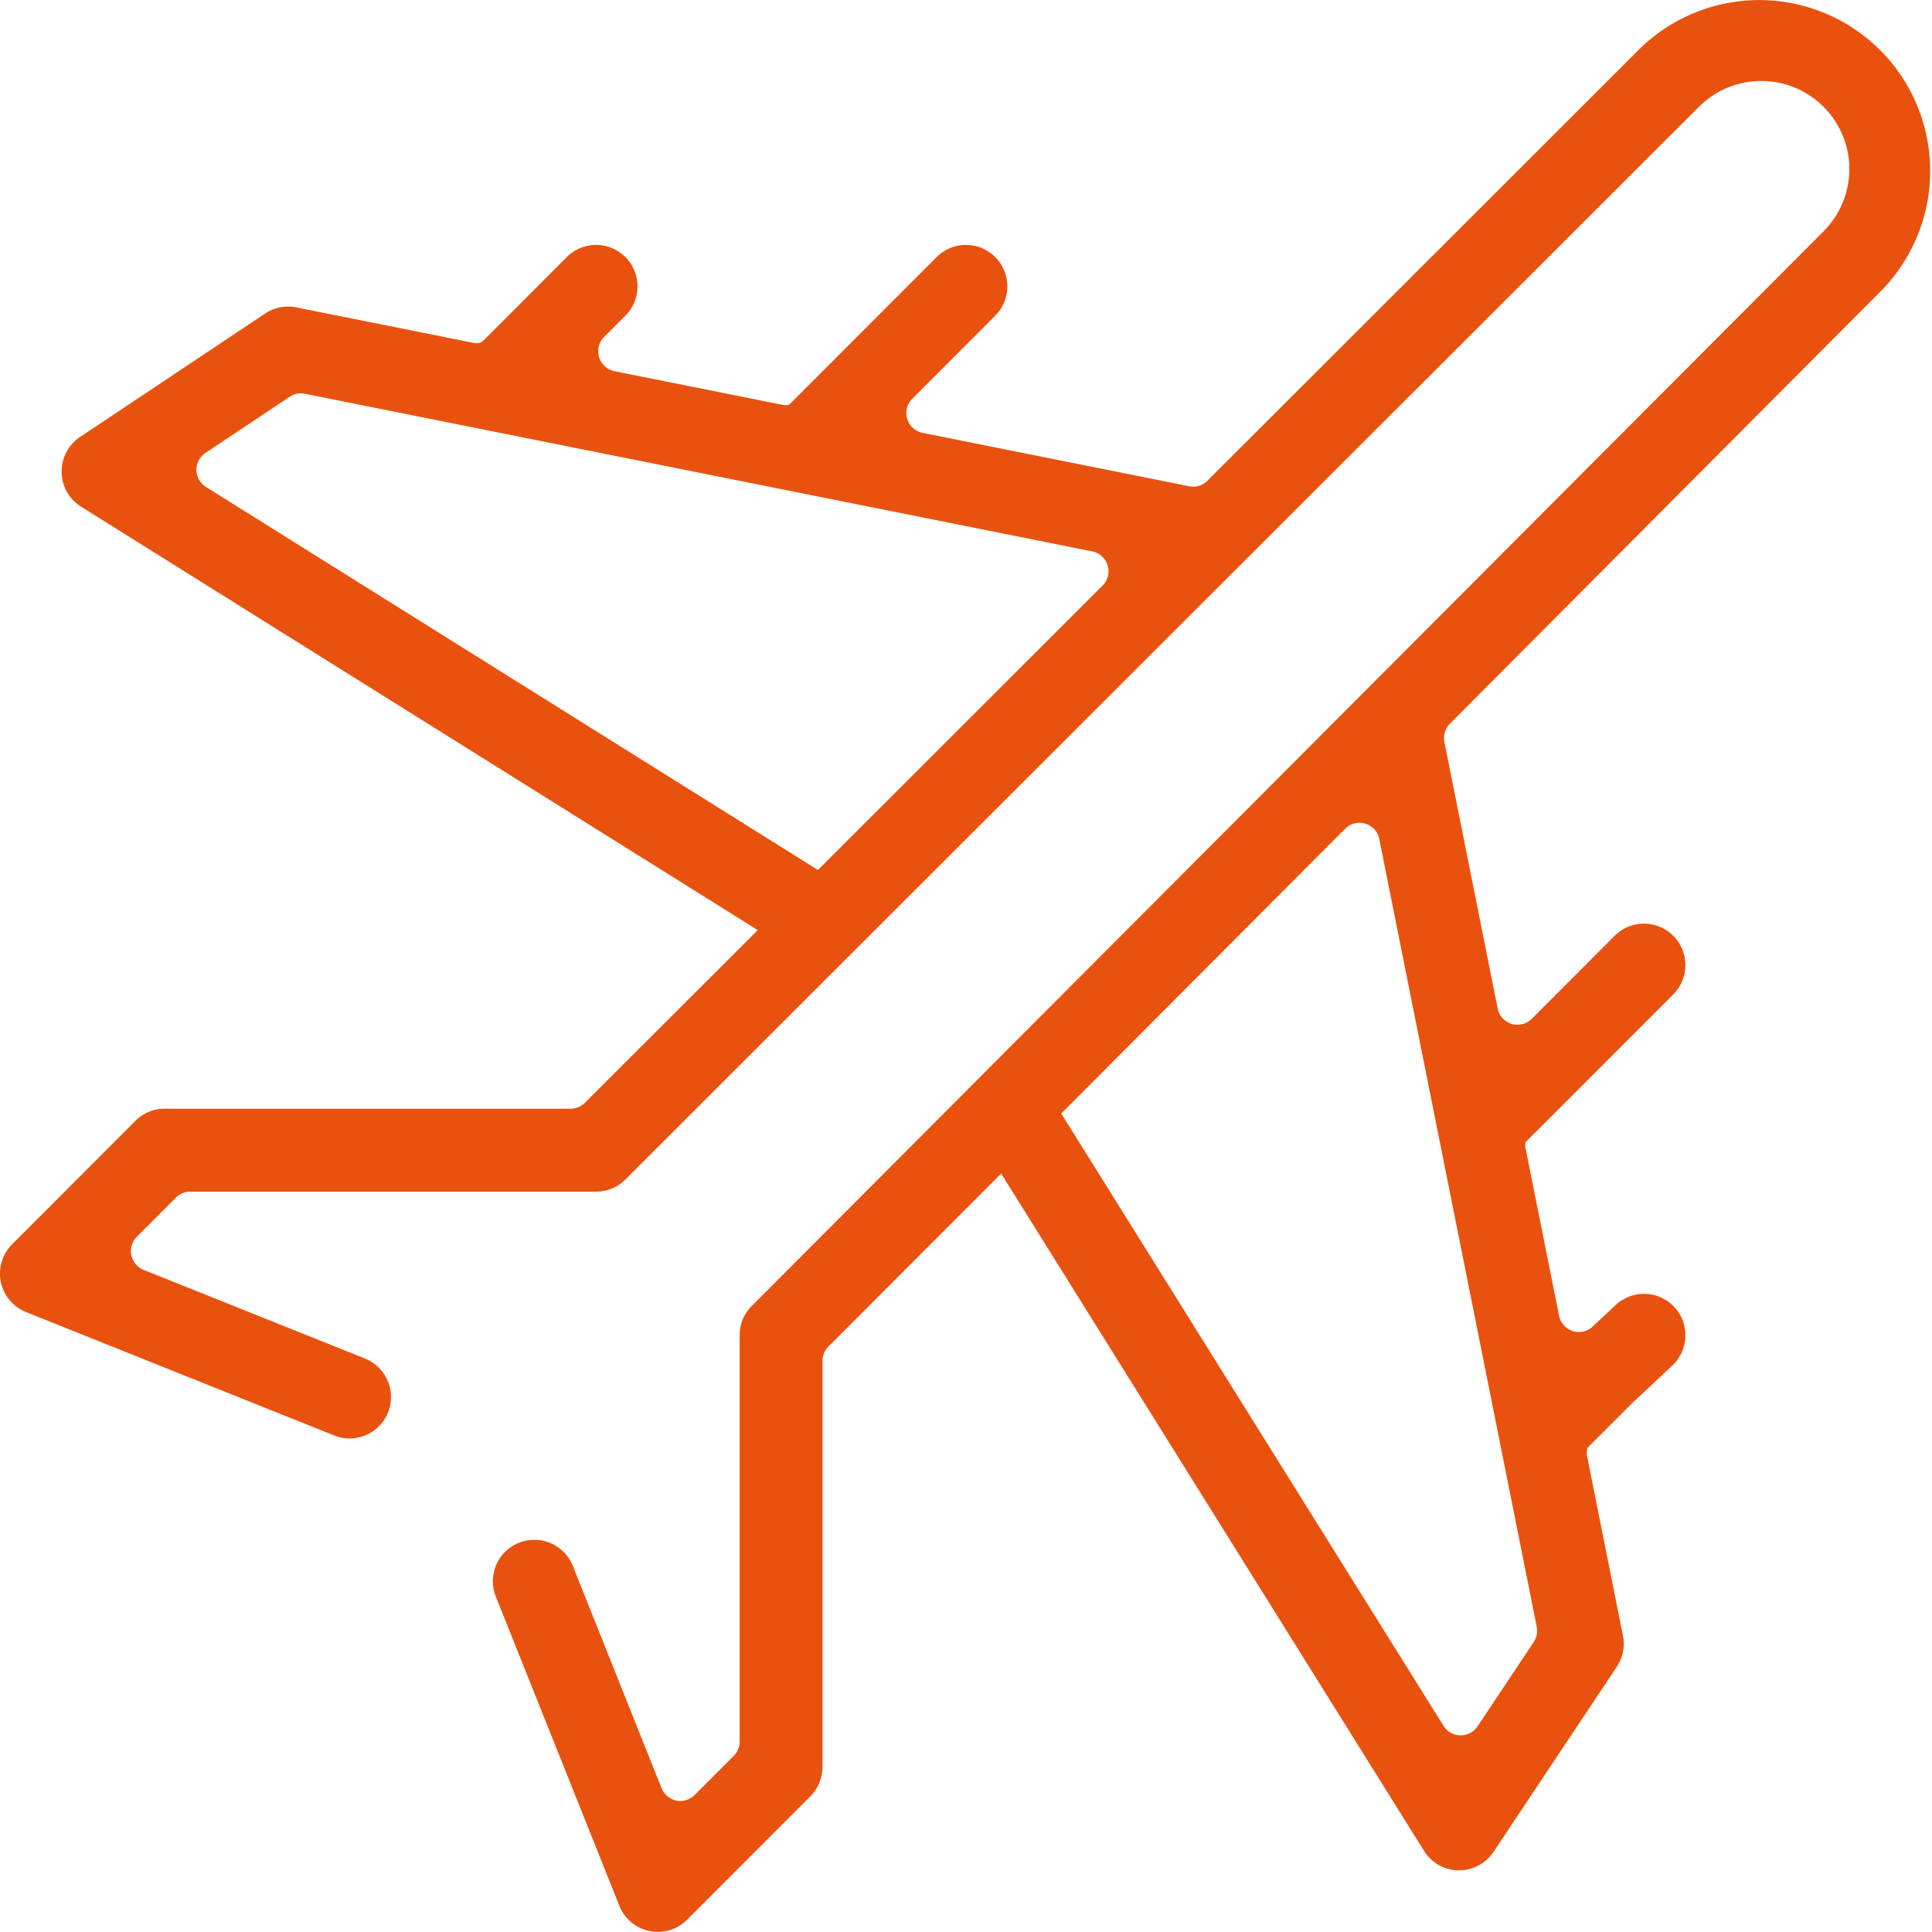 <svg id="Group_104" data-name="Group 104" xmlns="http://www.w3.org/2000/svg" xmlns:xlink="http://www.w3.org/1999/xlink" width="122" height="122" viewBox="0 0 122 122">
  <defs>
    <clipPath id="clip-path">
      <rect id="Rectangle_72" data-name="Rectangle 72" width="122" height="122" fill="#e9520e"/>
    </clipPath>
  </defs>
  <g id="Group_14" data-name="Group 14" clip-path="url(#clip-path)">
    <path id="Path_48" data-name="Path 48" d="M118.845,18.306A10.793,10.793,0,0,0,103.592,3.036L76.247,30.356a1.274,1.274,0,0,1-.9.374,1.319,1.319,0,0,1-.252-.025L58.26,27.334a1.279,1.279,0,0,1-.652-2.157l5.238-5.243a2.622,2.622,0,0,0,0-3.7,2.611,2.611,0,0,0-3.7,0L52.66,22.728l-2.809,2.809c-.064.008-.114.053-.177.053a1.319,1.319,0,0,1-.252-.025L38.8,23.438a1.281,1.281,0,0,1-.654-2.157l1.345-1.348a2.614,2.614,0,1,0-3.7-3.7L32.233,19.8l-1.794,1.791a1.186,1.186,0,0,1-.3.083,1.319,1.319,0,0,1-.252-.025l-11.188-2.24a2.612,2.612,0,0,0-1.96.391L5.057,27.594a2.621,2.621,0,0,0,.061,4.4l42.731,26.74L36.935,69.637a1.266,1.266,0,0,1-.9.374H10.4a2.59,2.59,0,0,0-1.849.768L.768,78.571a2.615,2.615,0,0,0,.876,4.281l19.462,7.794a2.615,2.615,0,0,0,3.4-1.458,2.626,2.626,0,0,0-1.458-3.4l-13.98-5.6a1.28,1.28,0,0,1-.427-2.093l2.471-2.473a1.281,1.281,0,0,1,.9-.374H37.645a2.59,2.59,0,0,0,1.844-.765l67.8-67.743a5.561,5.561,0,0,1,7.861,7.869L47.472,82.466a2.61,2.61,0,0,0-.765,1.852v25.659a1.283,1.283,0,0,1-.374.9l-2.47,2.473a1.286,1.286,0,0,1-.9.374,1.354,1.354,0,0,1-.258-.025,1.289,1.289,0,0,1-.929-.779l-5.59-14a2.617,2.617,0,1,0-4.858,1.946l7.783,19.481a2.609,2.609,0,0,0,1.9,1.589,2.449,2.449,0,0,0,.527.055,2.6,2.6,0,0,0,1.849-.765l7.783-7.794a2.634,2.634,0,0,0,.768-1.849V85.93a1.276,1.276,0,0,1,.374-.9L63.221,74.107l26.7,42.767a2.6,2.6,0,0,0,2.157,1.231h.058a2.61,2.61,0,0,0,2.177-1.167l7.783-11.687a2.614,2.614,0,0,0,.388-1.966L100.2,91.852a1.169,1.169,0,0,1,.055-.435l2.856-2.856,2.49-2.332a2.627,2.627,0,0,0,.125-3.7,2.626,2.626,0,0,0-3.7-.122l-1.453,1.359a1.272,1.272,0,0,1-.871.347,1.353,1.353,0,0,1-.391-.061,1.286,1.286,0,0,1-.862-.968L96.338,72.529a1.307,1.307,0,0,1-.011-.4l1.542-1.539.006-.006,7.786-7.791a2.616,2.616,0,0,0-3.7-3.7l-5.235,5.243a1.279,1.279,0,0,1-.9.374,1.22,1.22,0,0,1-.372-.055,1.277,1.277,0,0,1-.882-.973l-3.363-16.83a1.28,1.28,0,0,1,.349-1.153ZM69.623,36.977,51.65,54.936,13.007,30.75a1.279,1.279,0,0,1-.033-2.149l5.318-3.546a1.27,1.27,0,0,1,.959-.191l49.721,9.954a1.279,1.279,0,0,1,.652,2.16M97.04,102.73a1.287,1.287,0,0,1-.189.959L93.3,109.015a1.286,1.286,0,0,1-1.07.568h-.011a1.273,1.273,0,0,1-1.065-.6L67.014,70.314,84.942,52.332a1.281,1.281,0,0,1,.9-.377,1.311,1.311,0,0,1,.372.055,1.272,1.272,0,0,1,.882.973Z" transform="translate(0)" fill="#e9520e"/>
  </g>
</svg>
